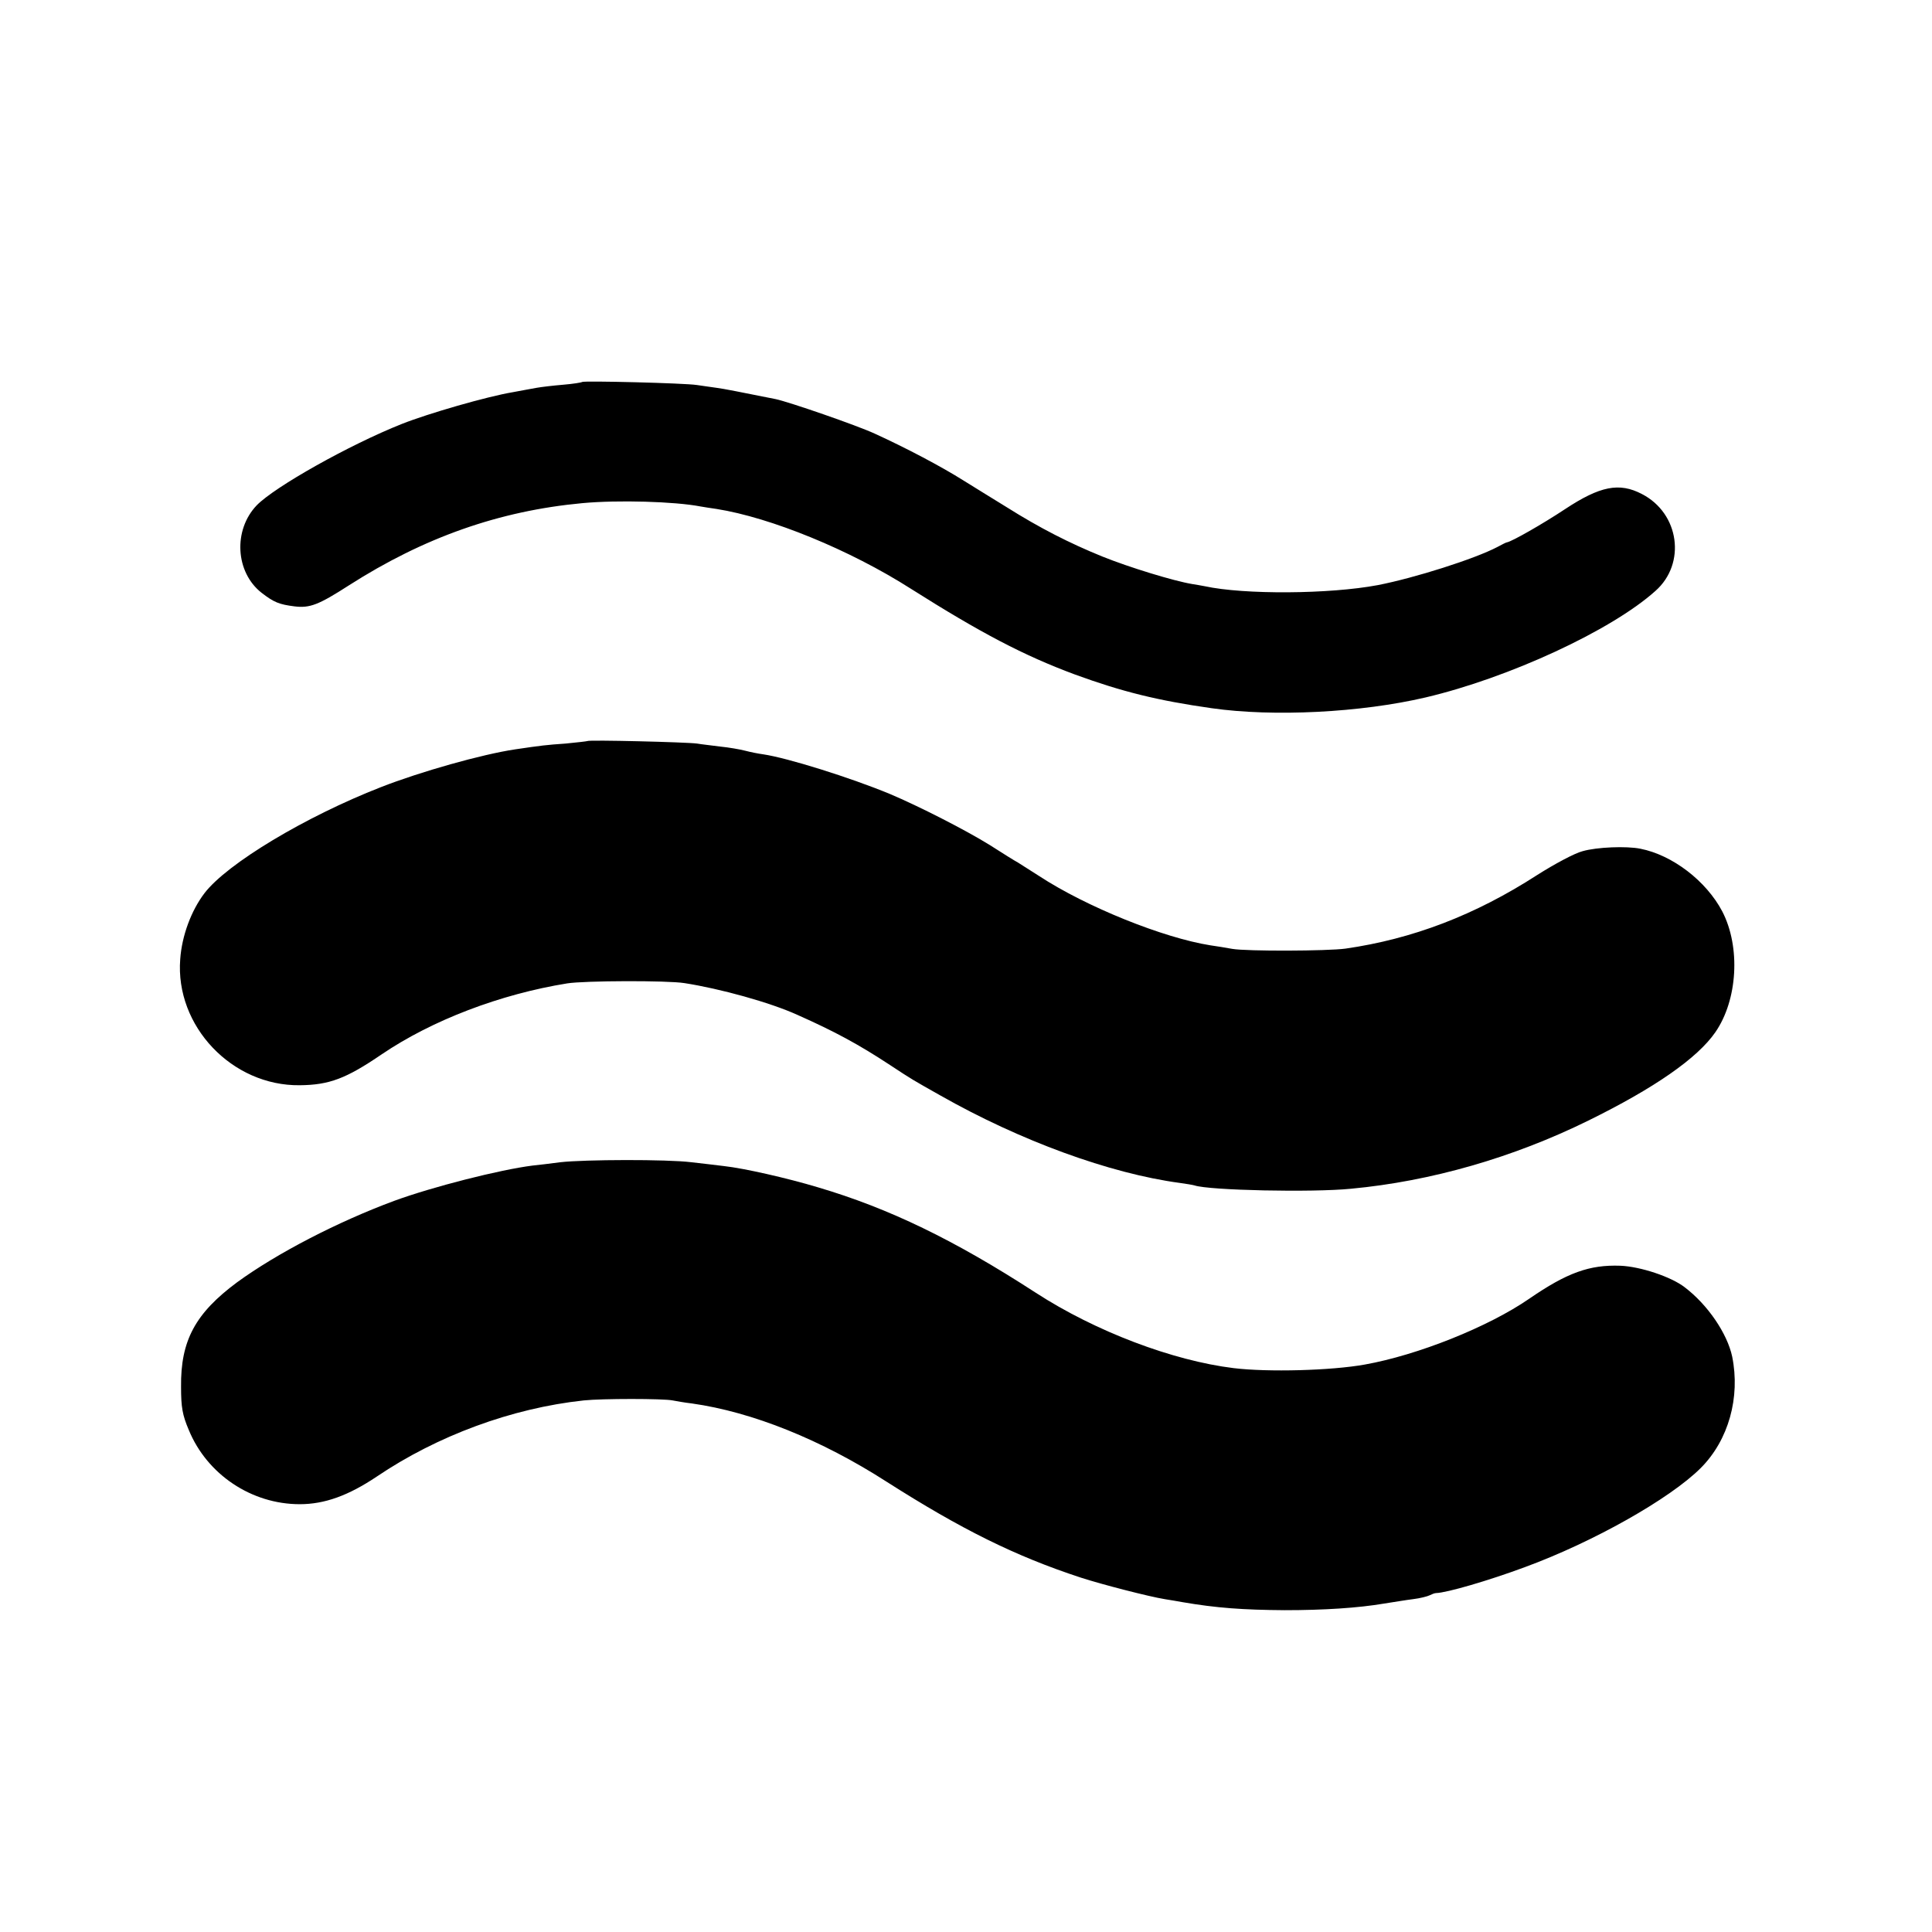 <?xml version="1.0" standalone="no"?>
<!DOCTYPE svg PUBLIC "-//W3C//DTD SVG 20010904//EN"
 "http://www.w3.org/TR/2001/REC-SVG-20010904/DTD/svg10.dtd">
<svg version="1.0" xmlns="http://www.w3.org/2000/svg"
 width="700pt" height="700pt" viewBox="0 0 700 700"
 preserveAspectRatio="xMidYMid meet">
<g transform="translate(0,700) scale(0.1,-0.1)"
fill="#000000" stroke="none">
<path d="M2109 5616 c-2 -2 -33 -7 -69 -10 -36 -3 -78 -8 -95 -11 -16 -3 -56
-10 -87 -16 -95 -16 -306 -77 -402 -115 -191 -76 -461 -228 -526 -295 -86 -90
-77 -243 18 -317 44 -34 63 -42 119 -49 56 -7 88 6 197 76 272 174 545 270
846 298 129 12 335 6 428 -12 11 -2 37 -6 58 -9 196 -31 483 -148 704 -289
253 -160 409 -242 595 -311 170 -62 298 -94 495 -122 224 -32 540 -16 775 39
302 71 674 243 833 386 112 99 87 281 -49 351 -82 43 -152 29 -279 -55 -80
-53 -192 -117 -210 -120 -3 0 -18 -8 -35 -17 -82 -43 -299 -112 -433 -138
-175 -33 -484 -35 -627 -4 -11 2 -32 6 -46 8 -66 11 -227 60 -326 100 -118 48
-226 103 -345 178 -43 26 -113 70 -157 97 -81 51 -208 118 -322 170 -65 30
-311 115 -359 125 -125 25 -190 38 -215 41 -16 2 -48 7 -70 10 -44 7 -410 16
-416 11z"/>
<path d="M2128 4315 c-2 -1 -37 -5 -78 -9 -72 -5 -88 -7 -183 -21 -121 -18
-344 -81 -487 -137 -274 -107 -557 -277 -639 -384 -48 -63 -82 -154 -88 -239
-19 -243 188 -460 433 -457 107 1 168 24 297 112 183 124 430 218 672 257 62
10 364 11 425 1 129 -20 310 -70 409 -115 135 -60 222 -107 336 -182 82 -54
81 -53 182 -110 289 -164 614 -283 868 -317 22 -3 46 -7 53 -9 53 -18 427 -26
567 -12 290 27 588 113 860 247 240 118 395 226 460 320 81 117 92 309 25 438
-58 110 -180 204 -297 227 -50 10 -157 6 -209 -9 -28 -7 -101 -46 -164 -86
-226 -146 -452 -232 -695 -267 -65 -9 -358 -10 -410 -1 -22 4 -58 10 -80 13
-170 27 -449 139 -620 251 -33 21 -68 43 -77 49 -10 5 -56 34 -103 64 -89 55
-256 140 -360 184 -145 60 -372 131 -460 144 -16 2 -46 8 -65 13 -19 5 -60 12
-90 15 -30 4 -68 8 -85 11 -36 5 -392 14 -397 9z"/>
<path d="M2030 2789 c-36 -5 -81 -10 -100 -12 -119 -15 -363 -77 -502 -128
-205 -76 -425 -190 -569 -295 -151 -112 -205 -211 -203 -379 0 -74 5 -102 28
-156 66 -161 227 -269 402 -269 90 0 176 31 279 100 219 148 489 248 750 276
66 7 288 7 322 0 11 -2 43 -8 70 -11 219 -31 468 -131 706 -284 270 -172 465
-269 703 -347 77 -25 248 -69 304 -78 19 -3 49 -8 65 -11 122 -21 219 -28 370
-29 141 0 266 8 360 24 33 5 80 13 105 16 25 3 52 10 60 14 8 4 18 8 23 8 39
1 190 45 322 94 248 91 526 248 637 359 101 101 144 256 114 404 -18 84 -89
188 -172 251 -49 38 -160 75 -233 78 -112 4 -193 -25 -331 -120 -148 -102
-404 -204 -595 -238 -122 -22 -351 -28 -475 -13 -221 27 -501 133 -717 273
-296 192 -532 306 -789 382 -113 34 -268 69 -340 77 -27 3 -80 10 -119 14 -87
11 -388 10 -475 0z"/>
</g>
</svg>
